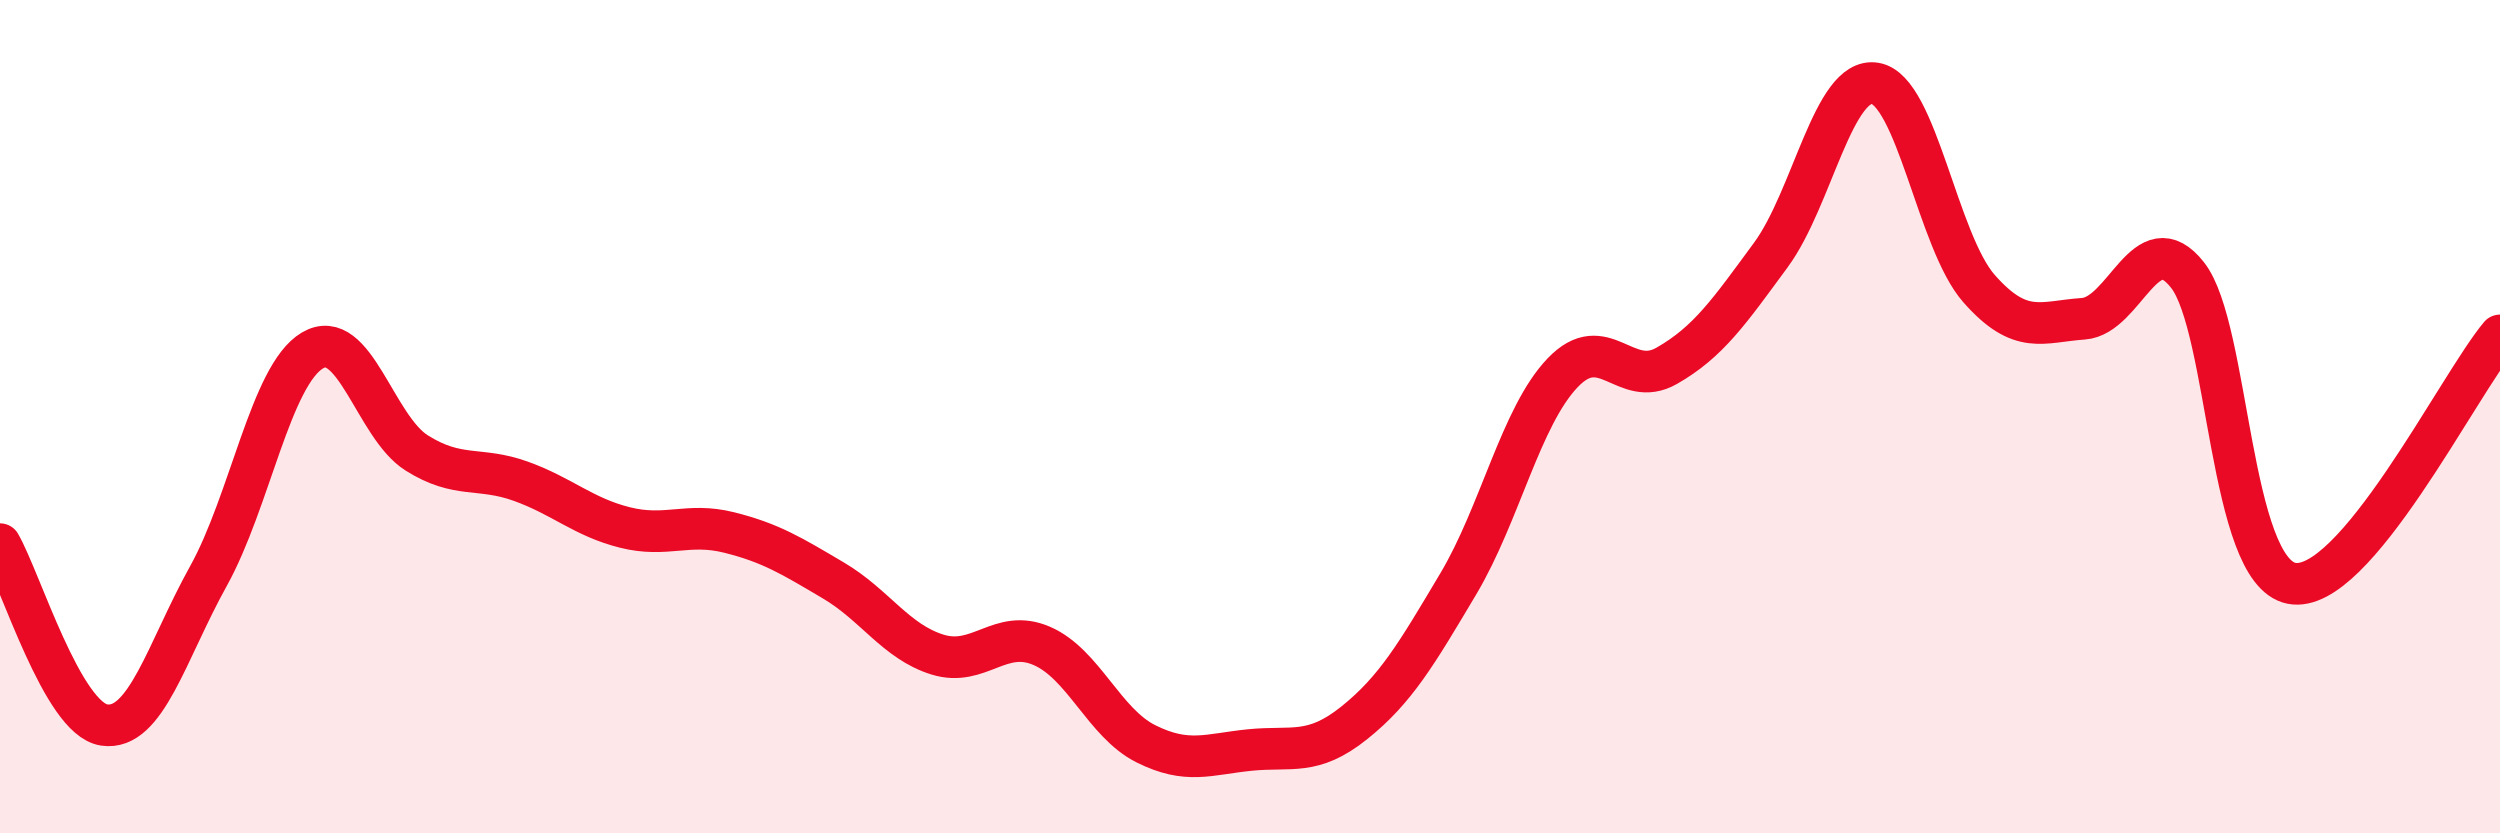 
    <svg width="60" height="20" viewBox="0 0 60 20" xmlns="http://www.w3.org/2000/svg">
      <path
        d="M 0,13.06 C 0.5,13.93 1.5,17.25 2.5,17.4 C 3.5,17.55 4,15.63 5,13.83 C 6,12.03 6.5,9 7.5,8.41 C 8.5,7.82 9,10.24 10,10.87 C 11,11.5 11.5,11.19 12.5,11.55 C 13.5,11.91 14,12.41 15,12.66 C 16,12.91 16.5,12.53 17.5,12.78 C 18.5,13.03 19,13.34 20,13.93 C 21,14.52 21.5,15.4 22.5,15.71 C 23.5,16.02 24,15.07 25,15.5 C 26,15.93 26.5,17.35 27.5,17.85 C 28.5,18.35 29,18.1 30,18 C 31,17.9 31.5,18.15 32.5,17.35 C 33.5,16.55 34,15.69 35,14.01 C 36,12.33 36.5,10 37.5,8.95 C 38.5,7.9 39,9.35 40,8.78 C 41,8.21 41.5,7.48 42.5,6.12 C 43.5,4.76 44,1.84 45,2 C 46,2.16 46.5,5.8 47.5,6.93 C 48.5,8.06 49,7.72 50,7.65 C 51,7.58 51.5,5.33 52.5,6.6 C 53.5,7.87 53.5,13.71 55,14 C 56.5,14.29 59,9.24 60,8.05L60 20L0 20Z"
        fill="#EB0A25"
        opacity="0.1"
        stroke-linecap="round"
        stroke-linejoin="round"
      />
      <path
        d="M 0,13.06 C 0.5,13.93 1.5,17.25 2.5,17.4 C 3.5,17.55 4,15.63 5,13.83 C 6,12.03 6.5,9 7.5,8.41 C 8.5,7.82 9,10.24 10,10.87 C 11,11.5 11.5,11.19 12.5,11.55 C 13.5,11.91 14,12.41 15,12.66 C 16,12.91 16.5,12.53 17.5,12.78 C 18.5,13.03 19,13.34 20,13.93 C 21,14.52 21.5,15.4 22.5,15.71 C 23.5,16.02 24,15.07 25,15.5 C 26,15.93 26.5,17.35 27.5,17.85 C 28.5,18.35 29,18.1 30,18 C 31,17.9 31.5,18.15 32.5,17.35 C 33.5,16.55 34,15.69 35,14.01 C 36,12.33 36.5,10 37.5,8.95 C 38.5,7.9 39,9.35 40,8.78 C 41,8.21 41.5,7.48 42.5,6.12 C 43.5,4.76 44,1.84 45,2 C 46,2.16 46.5,5.8 47.5,6.93 C 48.5,8.06 49,7.72 50,7.65 C 51,7.58 51.5,5.33 52.5,6.6 C 53.5,7.87 53.5,13.71 55,14 C 56.5,14.29 59,9.24 60,8.05"
        stroke="#EB0A25"
        stroke-width="1"
        fill="none"
        stroke-linecap="round"
        stroke-linejoin="round"
      />
    </svg>
  